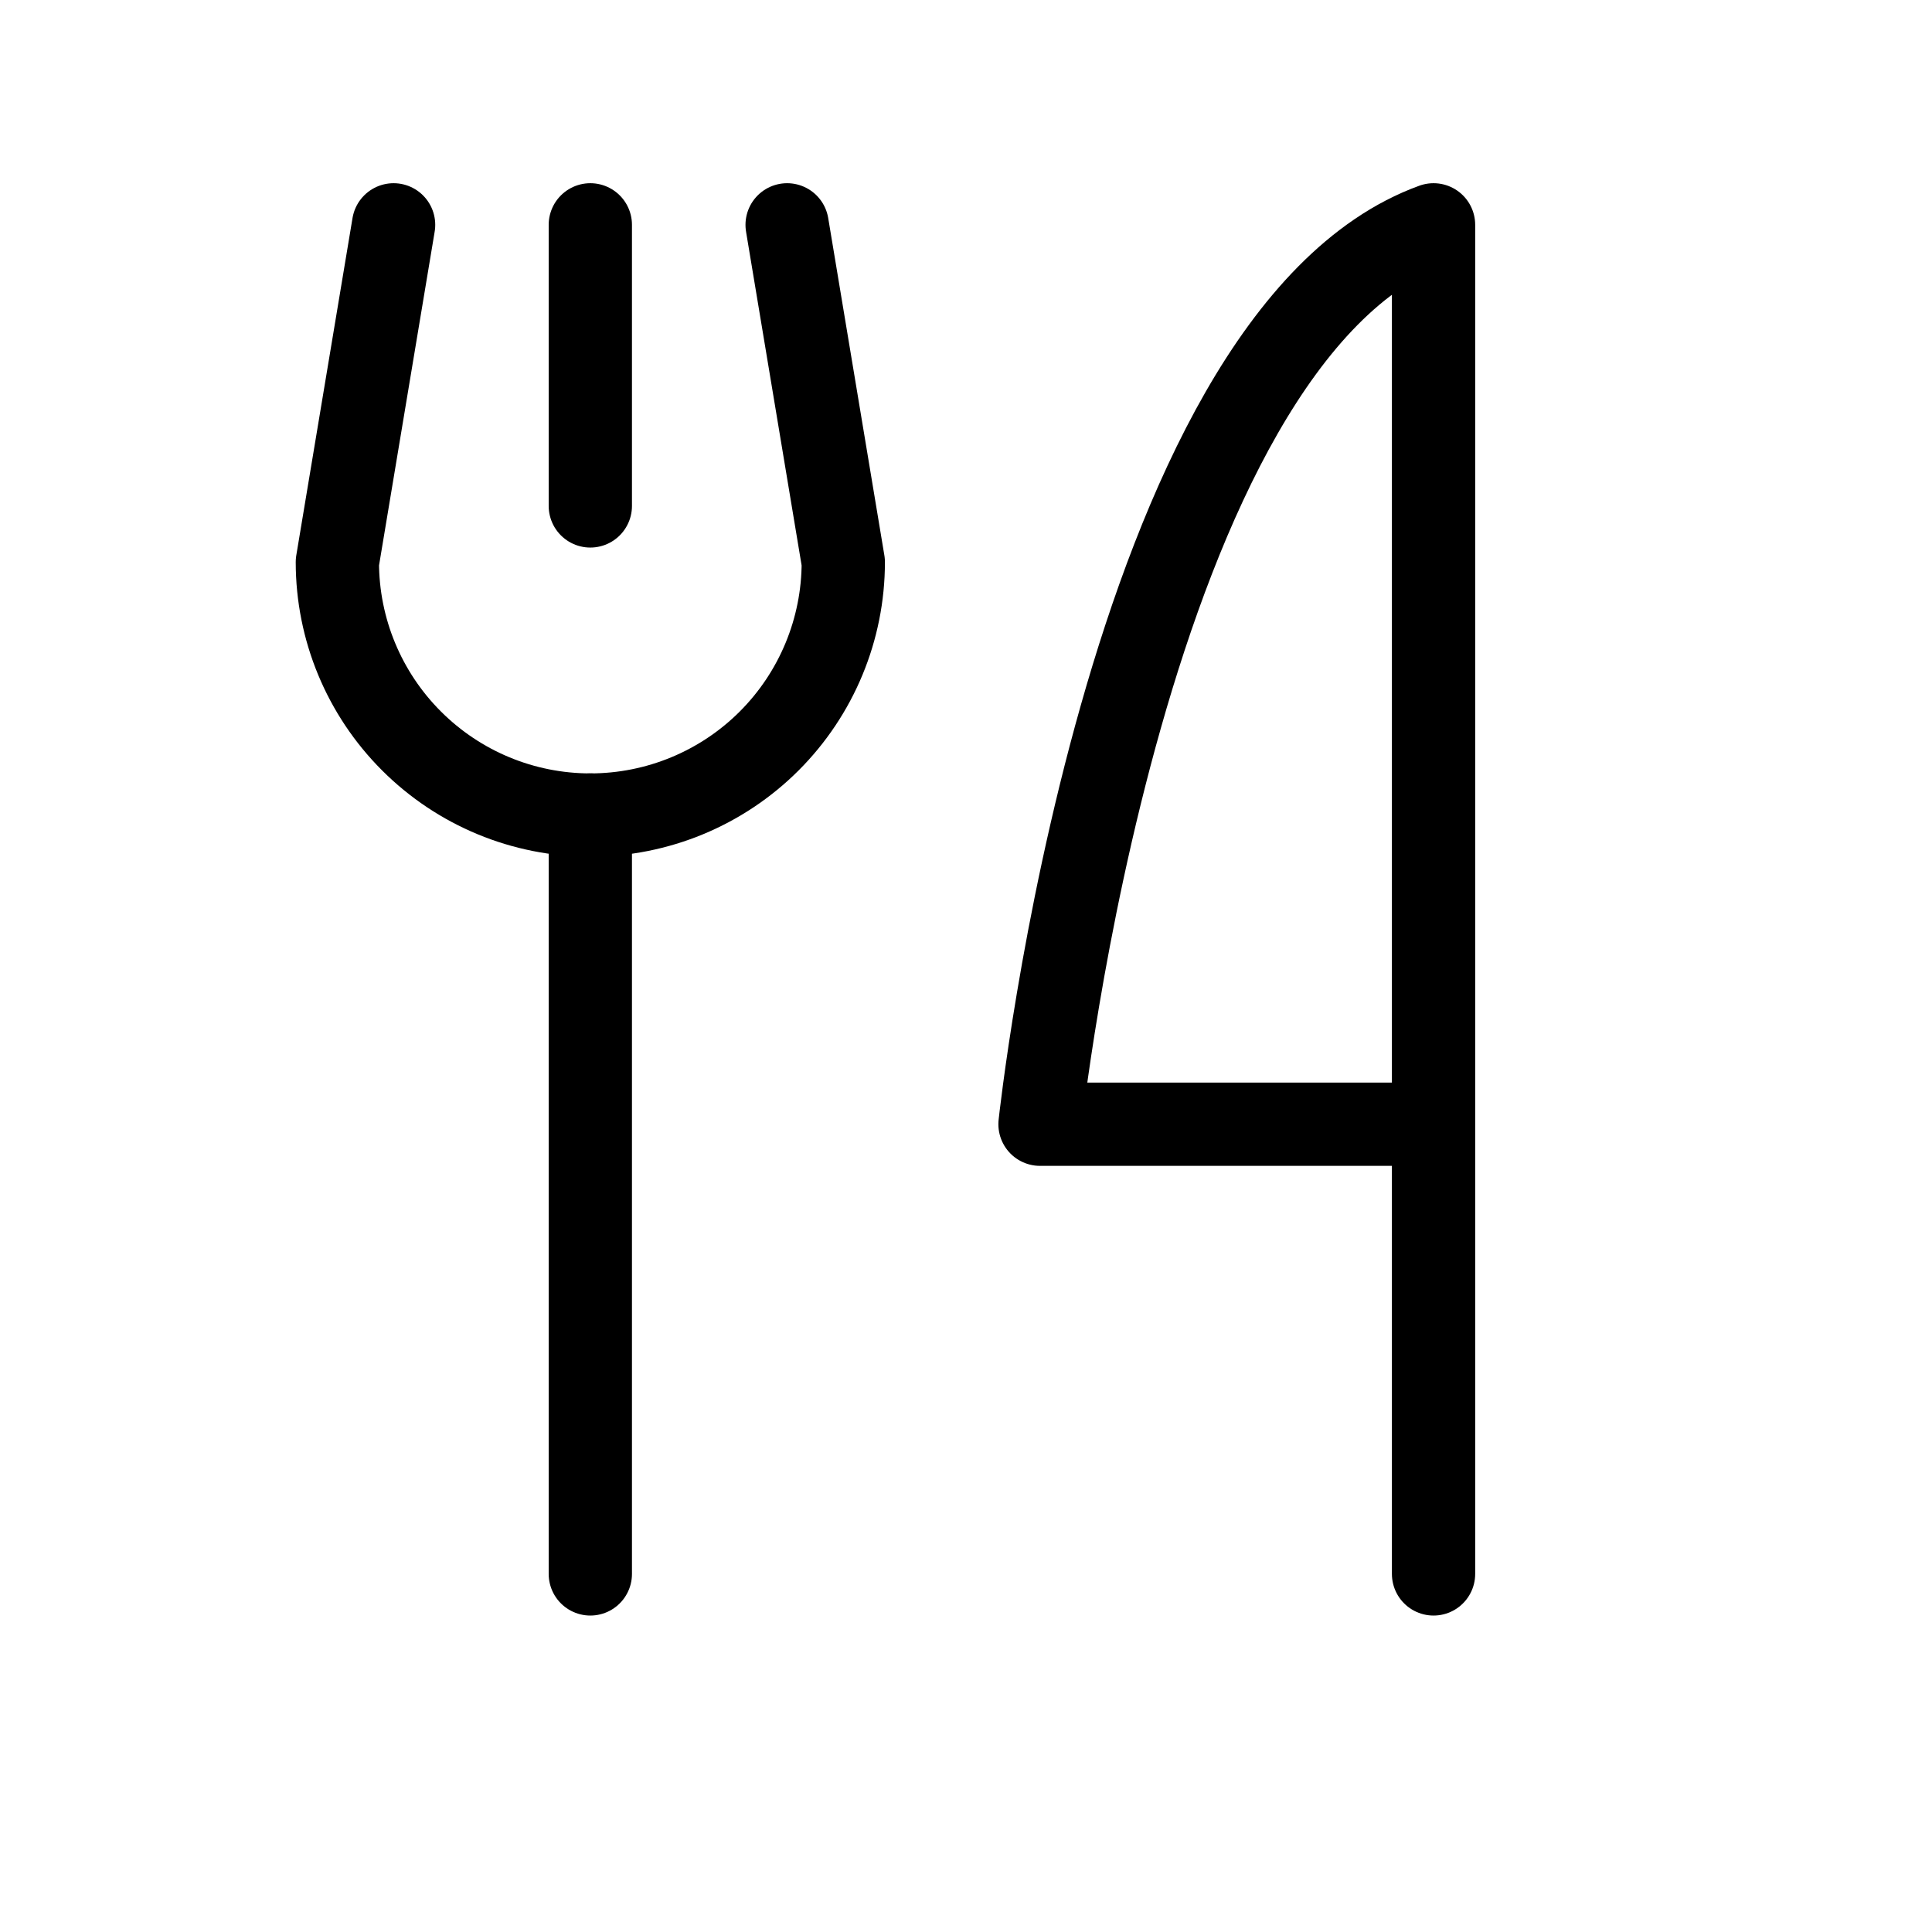 <?xml version="1.0" encoding="utf-8"?>
<svg xmlns="http://www.w3.org/2000/svg" width="29" height="29" viewBox="0 0 29 29" fill="none">
<path d="M8.861 3.375V7.594" stroke="black" stroke-width="1.25" stroke-linecap="round" stroke-linejoin="round"/>
<path d="M8.861 12.234V23.625" stroke="black" stroke-width="1.25" stroke-linecap="round" stroke-linejoin="round"/>
<path d="M11.815 3.375L12.658 8.438C12.658 9.444 12.258 10.41 11.546 11.122C10.834 11.834 9.868 12.234 8.861 12.234C7.854 12.234 6.889 11.834 6.177 11.122C5.464 10.41 5.064 9.444 5.064 8.438L5.908 3.375" stroke="black" stroke-width="1.25" stroke-linecap="round" stroke-linejoin="round"/>
<path d="M21.518 16.875H15.611C15.611 16.875 16.877 5.062 21.518 3.375V23.625" stroke="black" stroke-width="1.25" stroke-linecap="round" stroke-linejoin="round"/>
</svg>